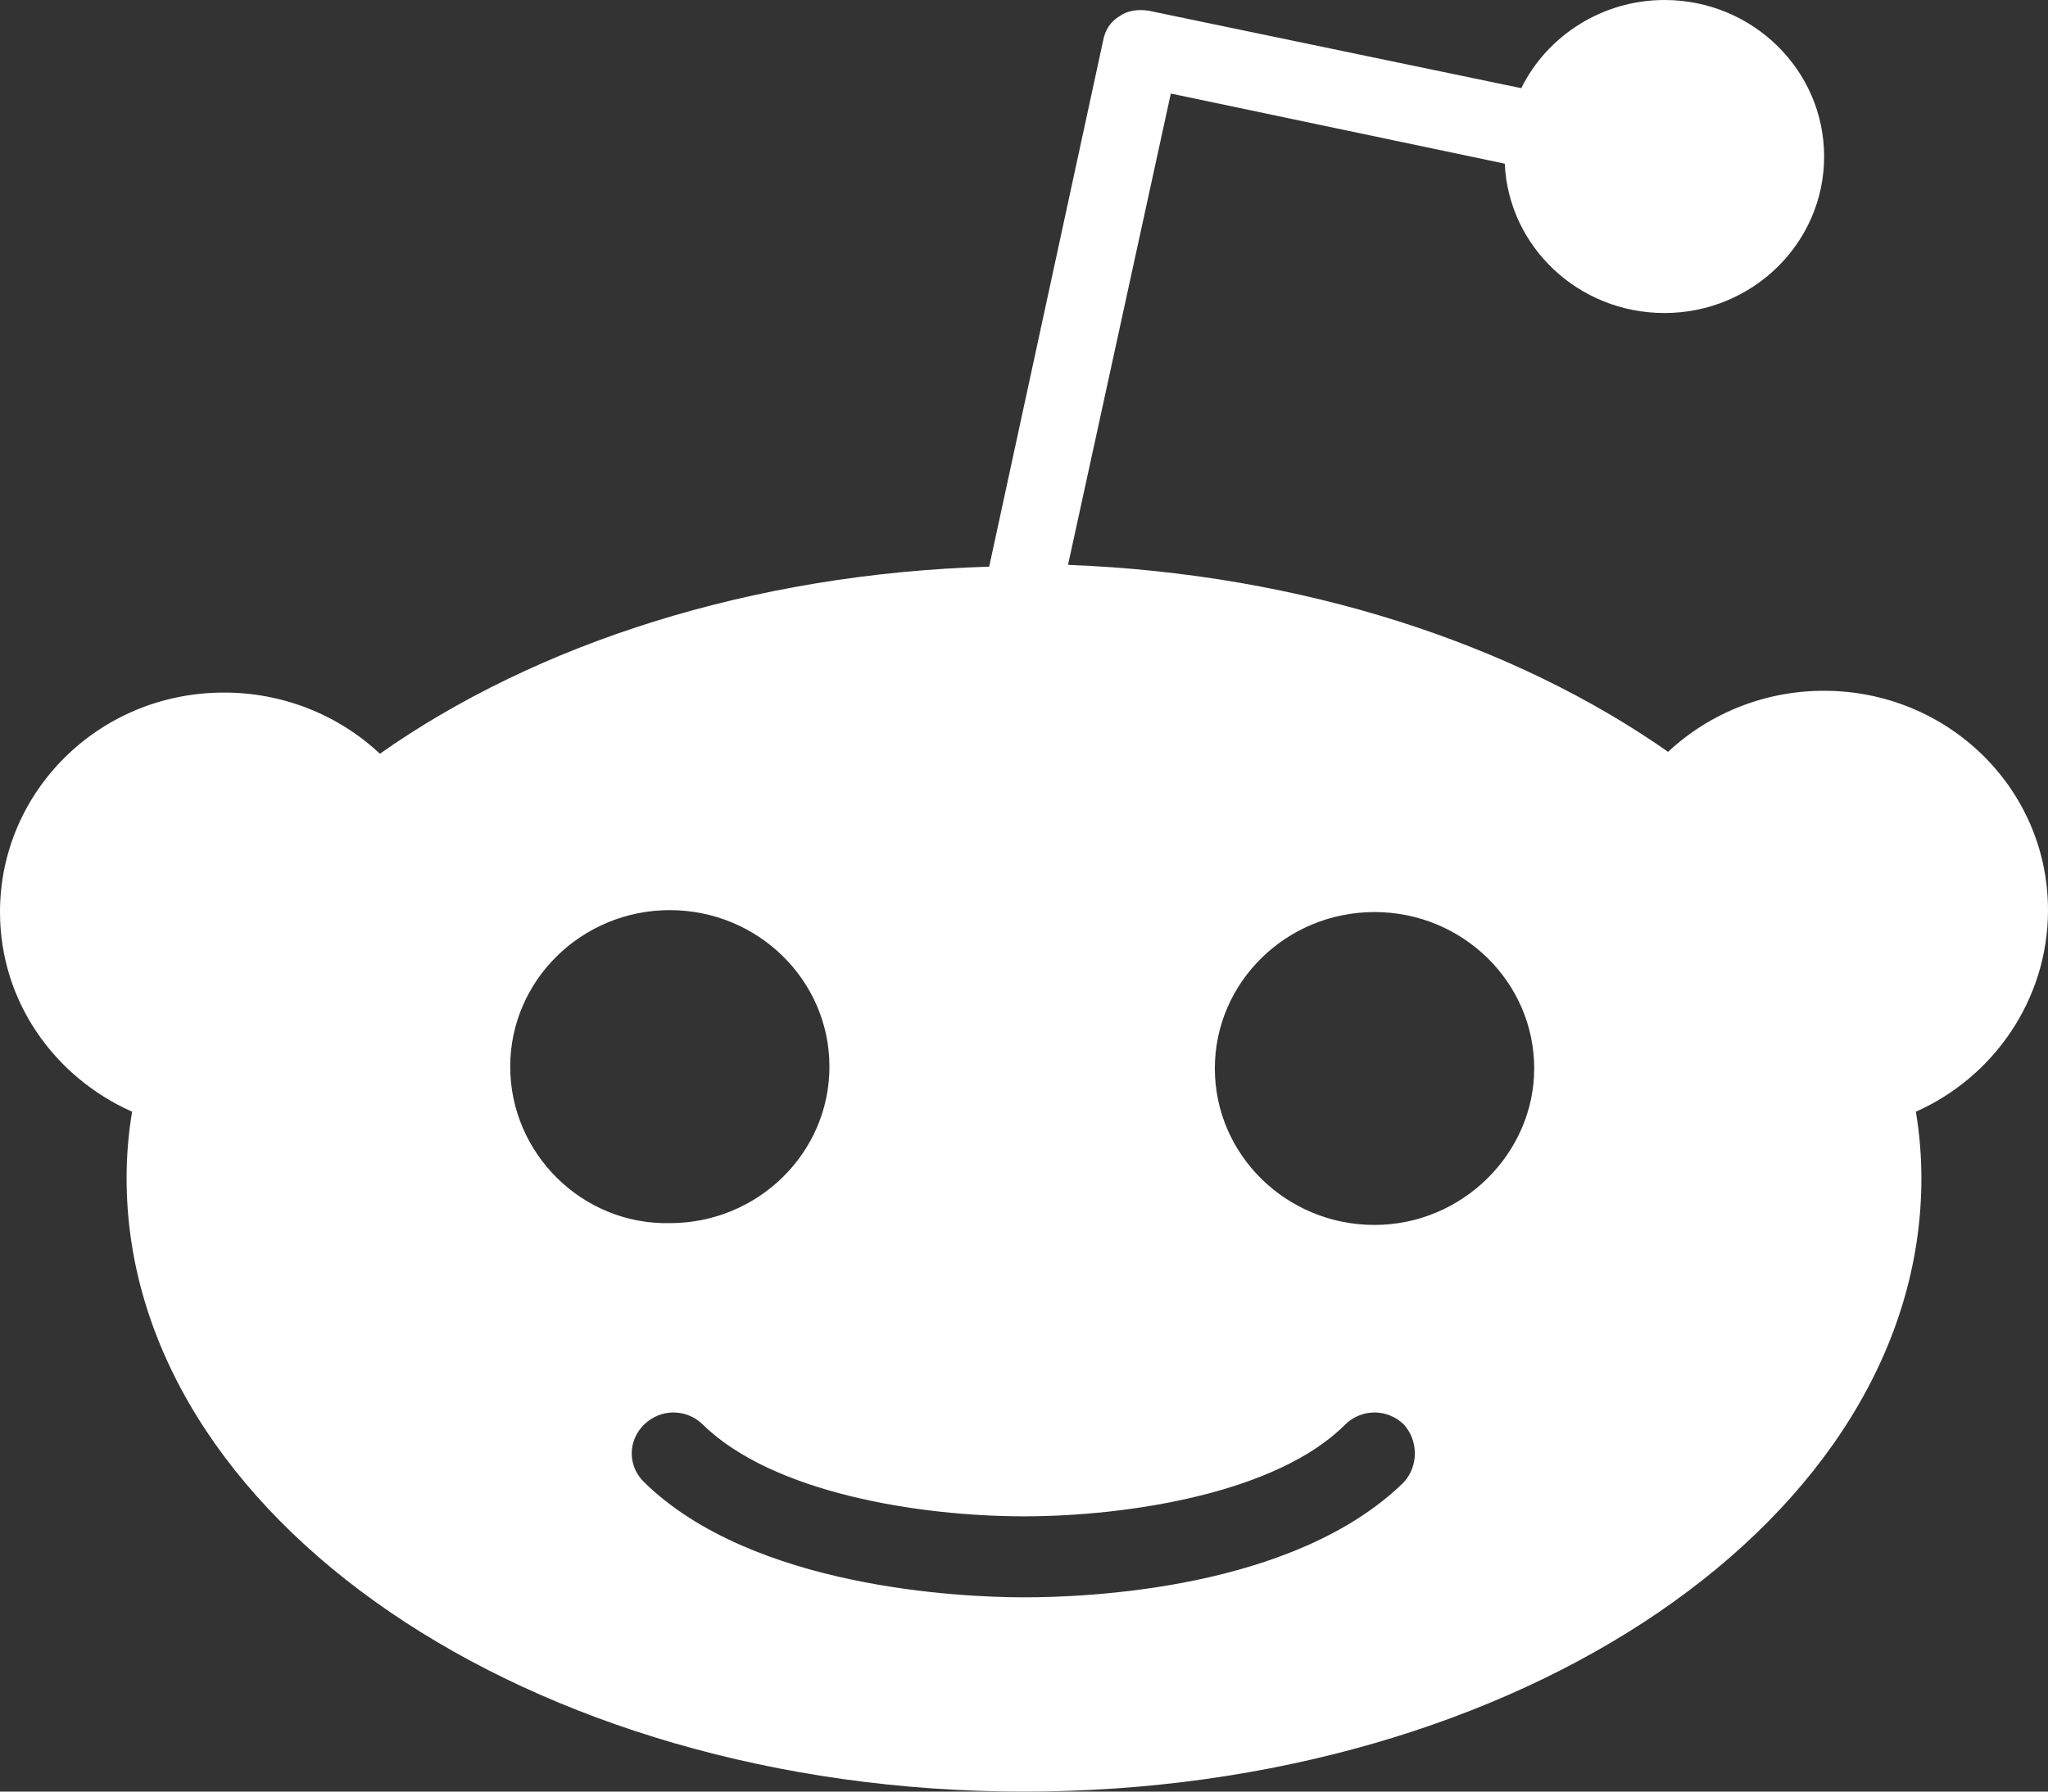 <?xml version="1.0" encoding="UTF-8"?>
<svg width="16" height="14" viewBox="0 0 16 14" fill="#ffffff" xmlns="http://www.w3.org/2000/svg">
<rect x="0" y="0" width="16" height="14" fill="#333333" stroke="none"/>
<path d="M16 7.112C16 6.157 15.212 5.398 14.251 5.398C13.797 5.397 13.361 5.568 13.032 5.875C11.828 5.032 10.179 4.484 8.344 4.414L9.147 0.731L11.756 1.279C11.785 1.926 12.33 2.446 13.004 2.446C13.692 2.446 14.251 1.898 14.251 1.223C14.251 0.548 13.692 0 13.004 0C12.516 0 12.086 0.281 11.885 0.689L8.975 0.084C8.889 0.07 8.803 0.084 8.746 0.127C8.674 0.169 8.631 0.239 8.617 0.323L7.728 4.428C5.864 4.484 4.186 5.032 2.968 5.89C2.64 5.582 2.203 5.411 1.749 5.412C0.774 5.412 0 6.185 0 7.127C0 7.829 0.43 8.42 1.032 8.687C1.003 8.859 0.989 9.033 0.989 9.207C0.989 11.849 4.129 14 8 14C11.871 14 15.011 11.863 15.011 9.207C15.011 9.033 14.996 8.859 14.968 8.687C15.57 8.42 16 7.815 16 7.112ZM3.986 8.335C3.986 7.661 4.545 7.112 5.233 7.112C5.921 7.112 6.48 7.66 6.48 8.335C6.48 9.01 5.921 9.558 5.233 9.558C4.545 9.572 3.986 9.01 3.986 8.335ZM10.968 11.582C10.108 12.426 8.473 12.482 8 12.482C7.513 12.482 5.878 12.411 5.032 11.582C4.903 11.456 4.903 11.259 5.032 11.132C5.161 11.006 5.362 11.006 5.491 11.132C6.036 11.667 7.183 11.849 8 11.849C8.817 11.849 9.979 11.666 10.509 11.132C10.638 11.006 10.839 11.006 10.968 11.132C11.082 11.259 11.082 11.456 10.968 11.582ZM10.738 9.572C10.05 9.572 9.491 9.024 9.491 8.349C9.491 7.675 10.05 7.127 10.738 7.127C11.427 7.127 11.986 7.675 11.986 8.349C11.986 9.01 11.427 9.572 10.738 9.572Z" fill="#ffffff"/>
</svg>
